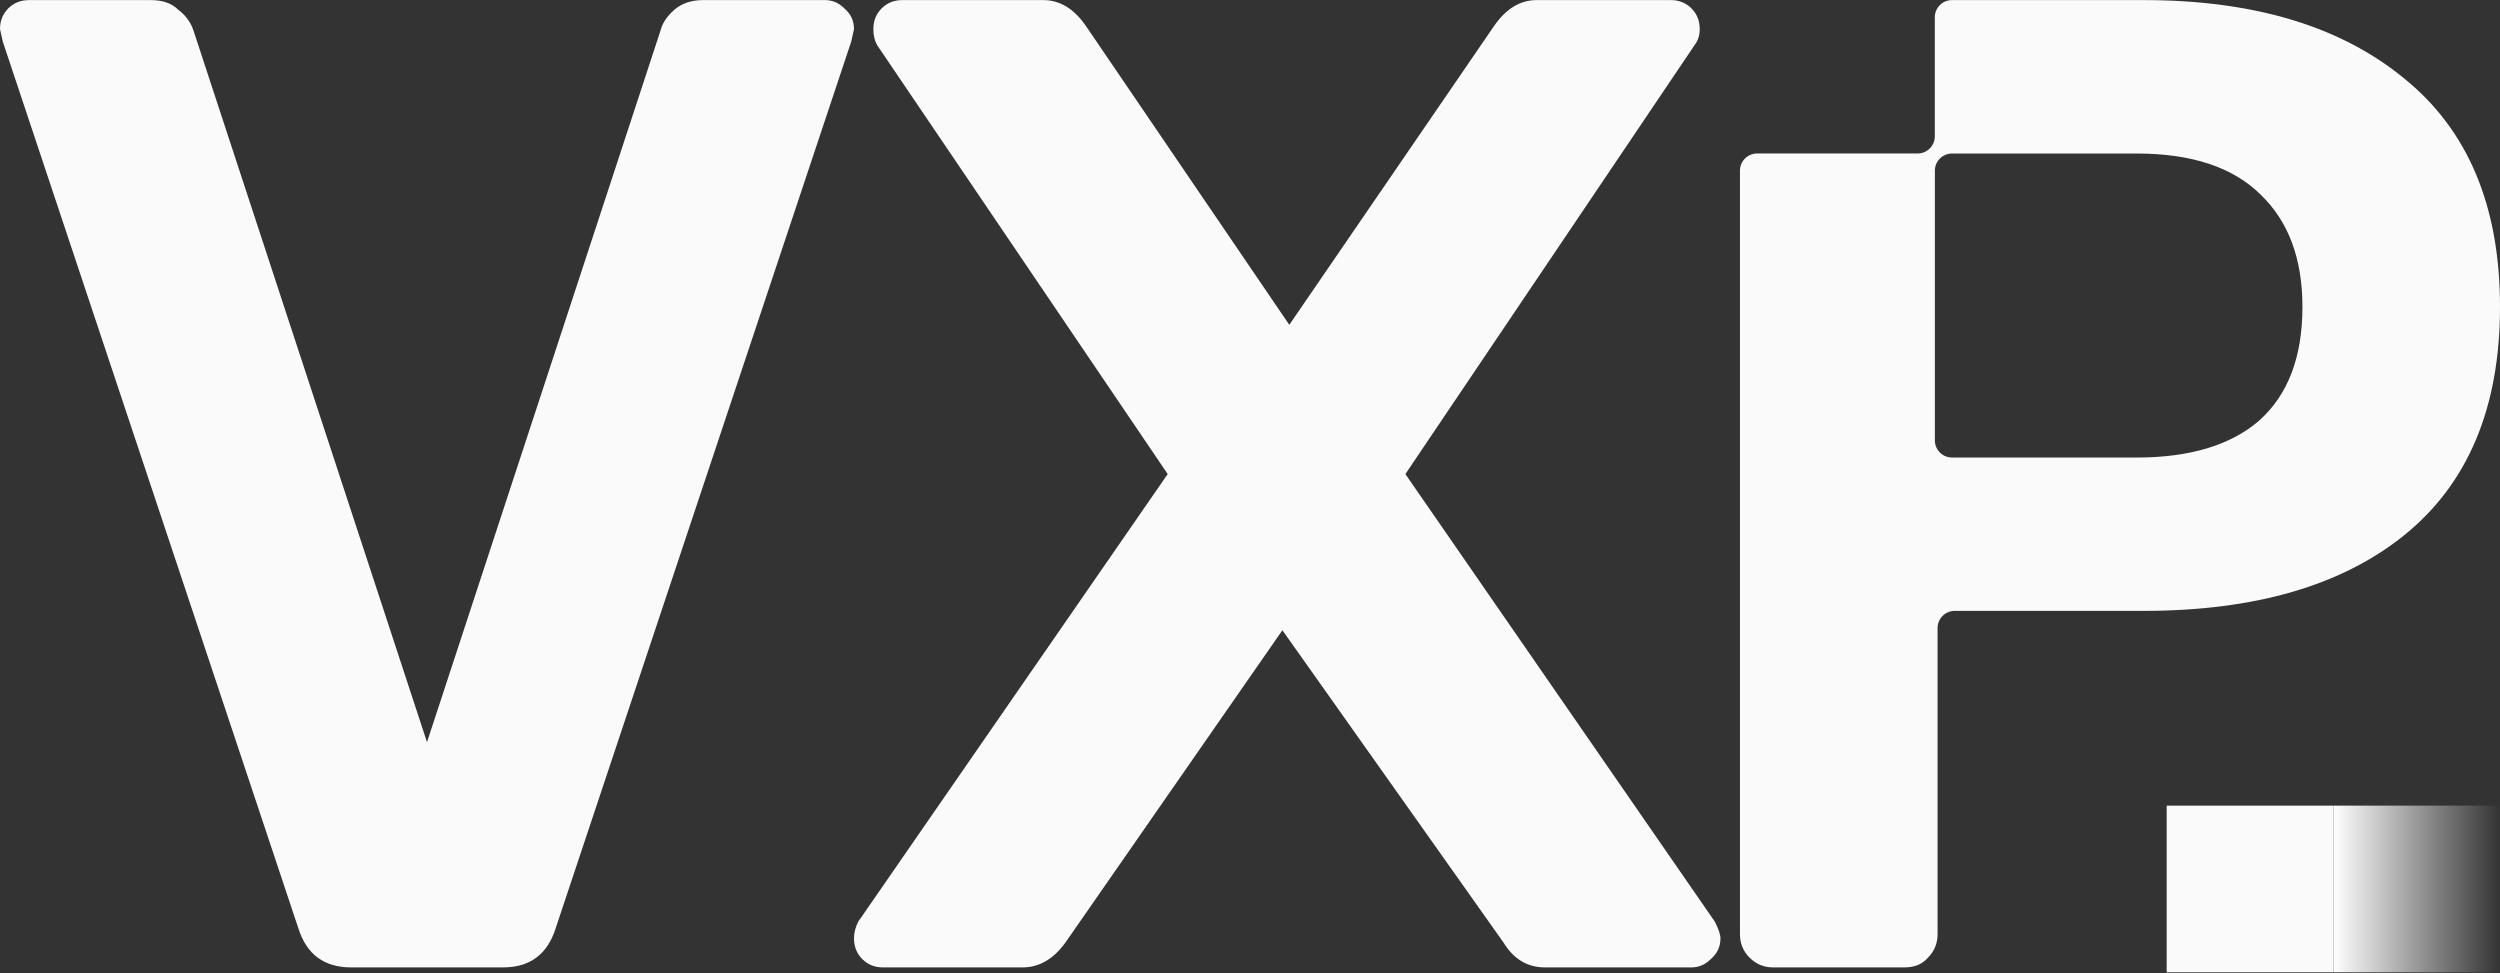 <svg viewBox="0 0 537 209" fill="none" xmlns="http://www.w3.org/2000/svg">
  <rect x="0" y="0" width="537" height="209" fill="#333333" stroke="none"/>
  <rect x="465.4" y="173.051" width="35.8" height="35.8" fill="#FAFAFA" />
  <rect x="501.199" y="173.051" width="35.8" height="35.8" fill="url(#paint0_linear)" />
  <path fill-rule="evenodd" clip-rule="evenodd" d="M375.822 205.72C377.207 207.105 378.889 207.798 380.868 207.798H409.067C411.244 207.798 412.926 207.105 414.113 205.72C415.498 204.335 416.191 202.653 416.191 200.674V134.904C416.191 132.867 417.842 131.216 419.878 131.216H460.418C484.362 131.216 503.063 125.774 516.519 114.89C530.173 103.809 537 87.483 537 65.914C537 44.344 530.173 28.018 516.519 16.937C502.865 5.657 484.165 0.018 460.418 0.018L419.285 0.018C417.248 0.018 415.597 1.669 415.597 3.705V29.278C415.597 31.315 413.946 32.966 411.909 32.966H377.432C375.395 32.966 373.744 34.617 373.744 36.653V200.674C373.744 202.653 374.437 204.335 375.822 205.72ZM458.947 98.278C470.424 98.278 479.23 95.606 485.364 90.263C491.499 84.723 494.566 76.609 494.566 65.923C494.566 55.633 491.598 47.619 485.661 41.88C479.725 35.944 470.82 32.975 458.947 32.975H437.278H419.297C417.261 32.975 415.61 34.627 415.61 36.663V65.627V94.59C415.61 96.627 417.261 98.278 419.297 98.278H458.947Z" fill="#FAFAFA" />
  <path d="M75.395 207.798C69.656 207.798 65.896 205.028 64.115 199.487L0.594 8.922L0 6.251C0 4.47 0.594 2.986 1.781 1.799C2.968 0.611 4.452 0.018 6.233 0.018L32.354 0.018C34.927 0.018 36.906 0.71 38.291 2.095C39.874 3.283 40.962 4.767 41.556 6.548L91.72 159.415L141.884 6.548C142.28 4.965 143.269 3.481 144.853 2.095C146.436 0.71 148.513 0.018 151.086 0.018L177.207 0.018C178.79 0.018 180.175 0.611 181.363 1.799C182.748 2.986 183.44 4.47 183.44 6.251L182.847 8.922L119.325 199.487C117.544 205.028 113.784 207.798 108.046 207.798H75.395Z" fill="#FAFAFA" />
  <path d="M189.675 207.798C187.894 207.798 186.409 207.204 185.222 206.017C184.035 204.83 183.441 203.346 183.441 201.565C183.441 200.377 183.738 199.19 184.332 198.003L250.821 101.83L188.487 9.813C187.894 8.824 187.597 7.636 187.597 6.251C187.597 4.47 188.19 2.986 189.378 1.799C190.565 0.611 192.049 0.018 193.83 0.018L224.107 0.018C227.669 0.018 230.736 1.898 233.308 5.657L276.942 69.772L320.873 5.657C323.446 1.898 326.513 0.018 330.075 0.018L358.867 0.018C360.648 0.018 362.132 0.611 363.32 1.799C364.507 2.986 365.101 4.47 365.101 6.251C365.101 7.636 364.705 8.824 363.913 9.813L301.876 101.83L368.366 198.003C369.157 199.586 369.553 200.773 369.553 201.565C369.553 203.346 368.86 204.83 367.475 206.017C366.288 207.204 364.903 207.798 363.32 207.798H331.856C328.096 207.798 325.128 206.017 322.951 202.455L275.458 135.372L228.856 202.455C226.284 206.017 223.216 207.798 219.654 207.798H189.675Z" fill="#FAFAFA" />
  <defs>
    <linearGradient id="paint0_linear" x1="501.199" y1="190.951" x2="536.999" y2="190.951" gradientUnits="userSpaceOnUse">
      <stop stop-color="white" />
      <stop offset="1" stop-color="white" stop-opacity="0" />
    </linearGradient>
  </defs>
</svg>
